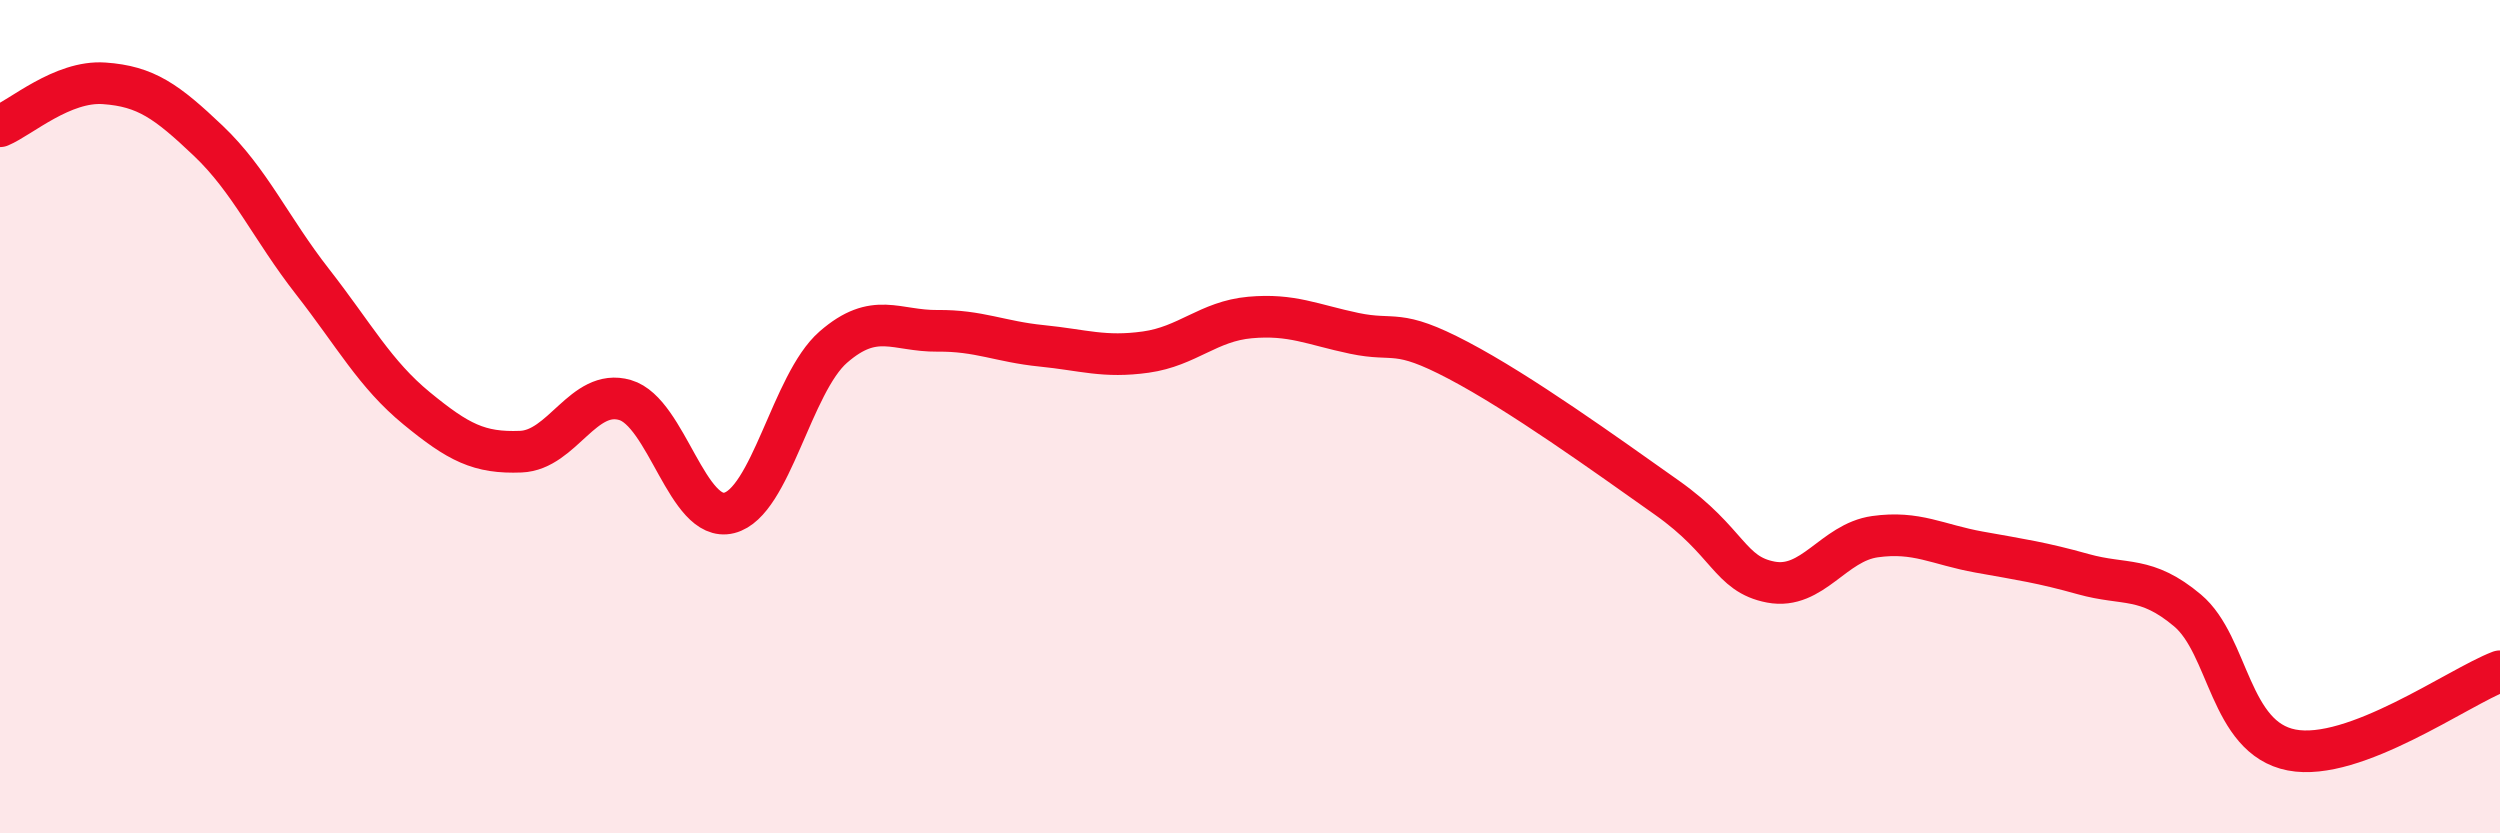 
    <svg width="60" height="20" viewBox="0 0 60 20" xmlns="http://www.w3.org/2000/svg">
      <path
        d="M 0,3.03 C 0.5,2.82 1.5,1.93 2.5,2 C 3.5,2.07 4,2.43 5,3.38 C 6,4.33 6.5,5.48 7.5,6.76 C 8.5,8.04 9,8.98 10,9.8 C 11,10.62 11.5,10.88 12.5,10.84 C 13.5,10.8 14,9.31 15,9.6 C 16,9.89 16.5,12.56 17.5,12.31 C 18.5,12.06 19,9.2 20,8.33 C 21,7.46 21.5,7.95 22.5,7.94 C 23.5,7.93 24,8.2 25,8.3 C 26,8.4 26.5,8.59 27.5,8.45 C 28.5,8.31 29,7.71 30,7.62 C 31,7.53 31.5,7.79 32.5,8 C 33.5,8.21 33.5,7.86 35,8.65 C 36.5,9.44 38.5,10.88 40,11.94 C 41.5,13 41.5,13.78 42.5,13.97 C 43.5,14.16 44,13.02 45,12.88 C 46,12.74 46.5,13.07 47.5,13.25 C 48.5,13.43 49,13.5 50,13.78 C 51,14.06 51.5,13.81 52.5,14.65 C 53.5,15.49 53.5,17.71 55,18 C 56.5,18.29 59,16.49 60,16.11L60 20L0 20Z"
        fill="#EB0A25"
        opacity="0.1"
        stroke-linecap="round"
        stroke-linejoin="round"
      />
      <path
        d="M 0,3.03 C 0.5,2.82 1.5,1.93 2.5,2 C 3.5,2.07 4,2.43 5,3.38 C 6,4.33 6.5,5.48 7.5,6.76 C 8.5,8.04 9,8.98 10,9.8 C 11,10.62 11.5,10.88 12.5,10.84 C 13.5,10.8 14,9.31 15,9.6 C 16,9.89 16.5,12.56 17.5,12.31 C 18.5,12.06 19,9.2 20,8.33 C 21,7.46 21.5,7.95 22.5,7.94 C 23.5,7.93 24,8.2 25,8.3 C 26,8.4 26.5,8.59 27.5,8.45 C 28.5,8.31 29,7.71 30,7.62 C 31,7.53 31.5,7.79 32.5,8 C 33.5,8.21 33.5,7.86 35,8.65 C 36.5,9.44 38.5,10.88 40,11.94 C 41.5,13 41.5,13.78 42.5,13.97 C 43.5,14.16 44,13.02 45,12.88 C 46,12.74 46.5,13.07 47.5,13.25 C 48.5,13.43 49,13.5 50,13.78 C 51,14.06 51.5,13.81 52.5,14.65 C 53.5,15.49 53.5,17.71 55,18 C 56.5,18.29 59,16.49 60,16.11"
        stroke="#EB0A25"
        stroke-width="1"
        fill="none"
        stroke-linecap="round"
        stroke-linejoin="round"
      />
    </svg>
  